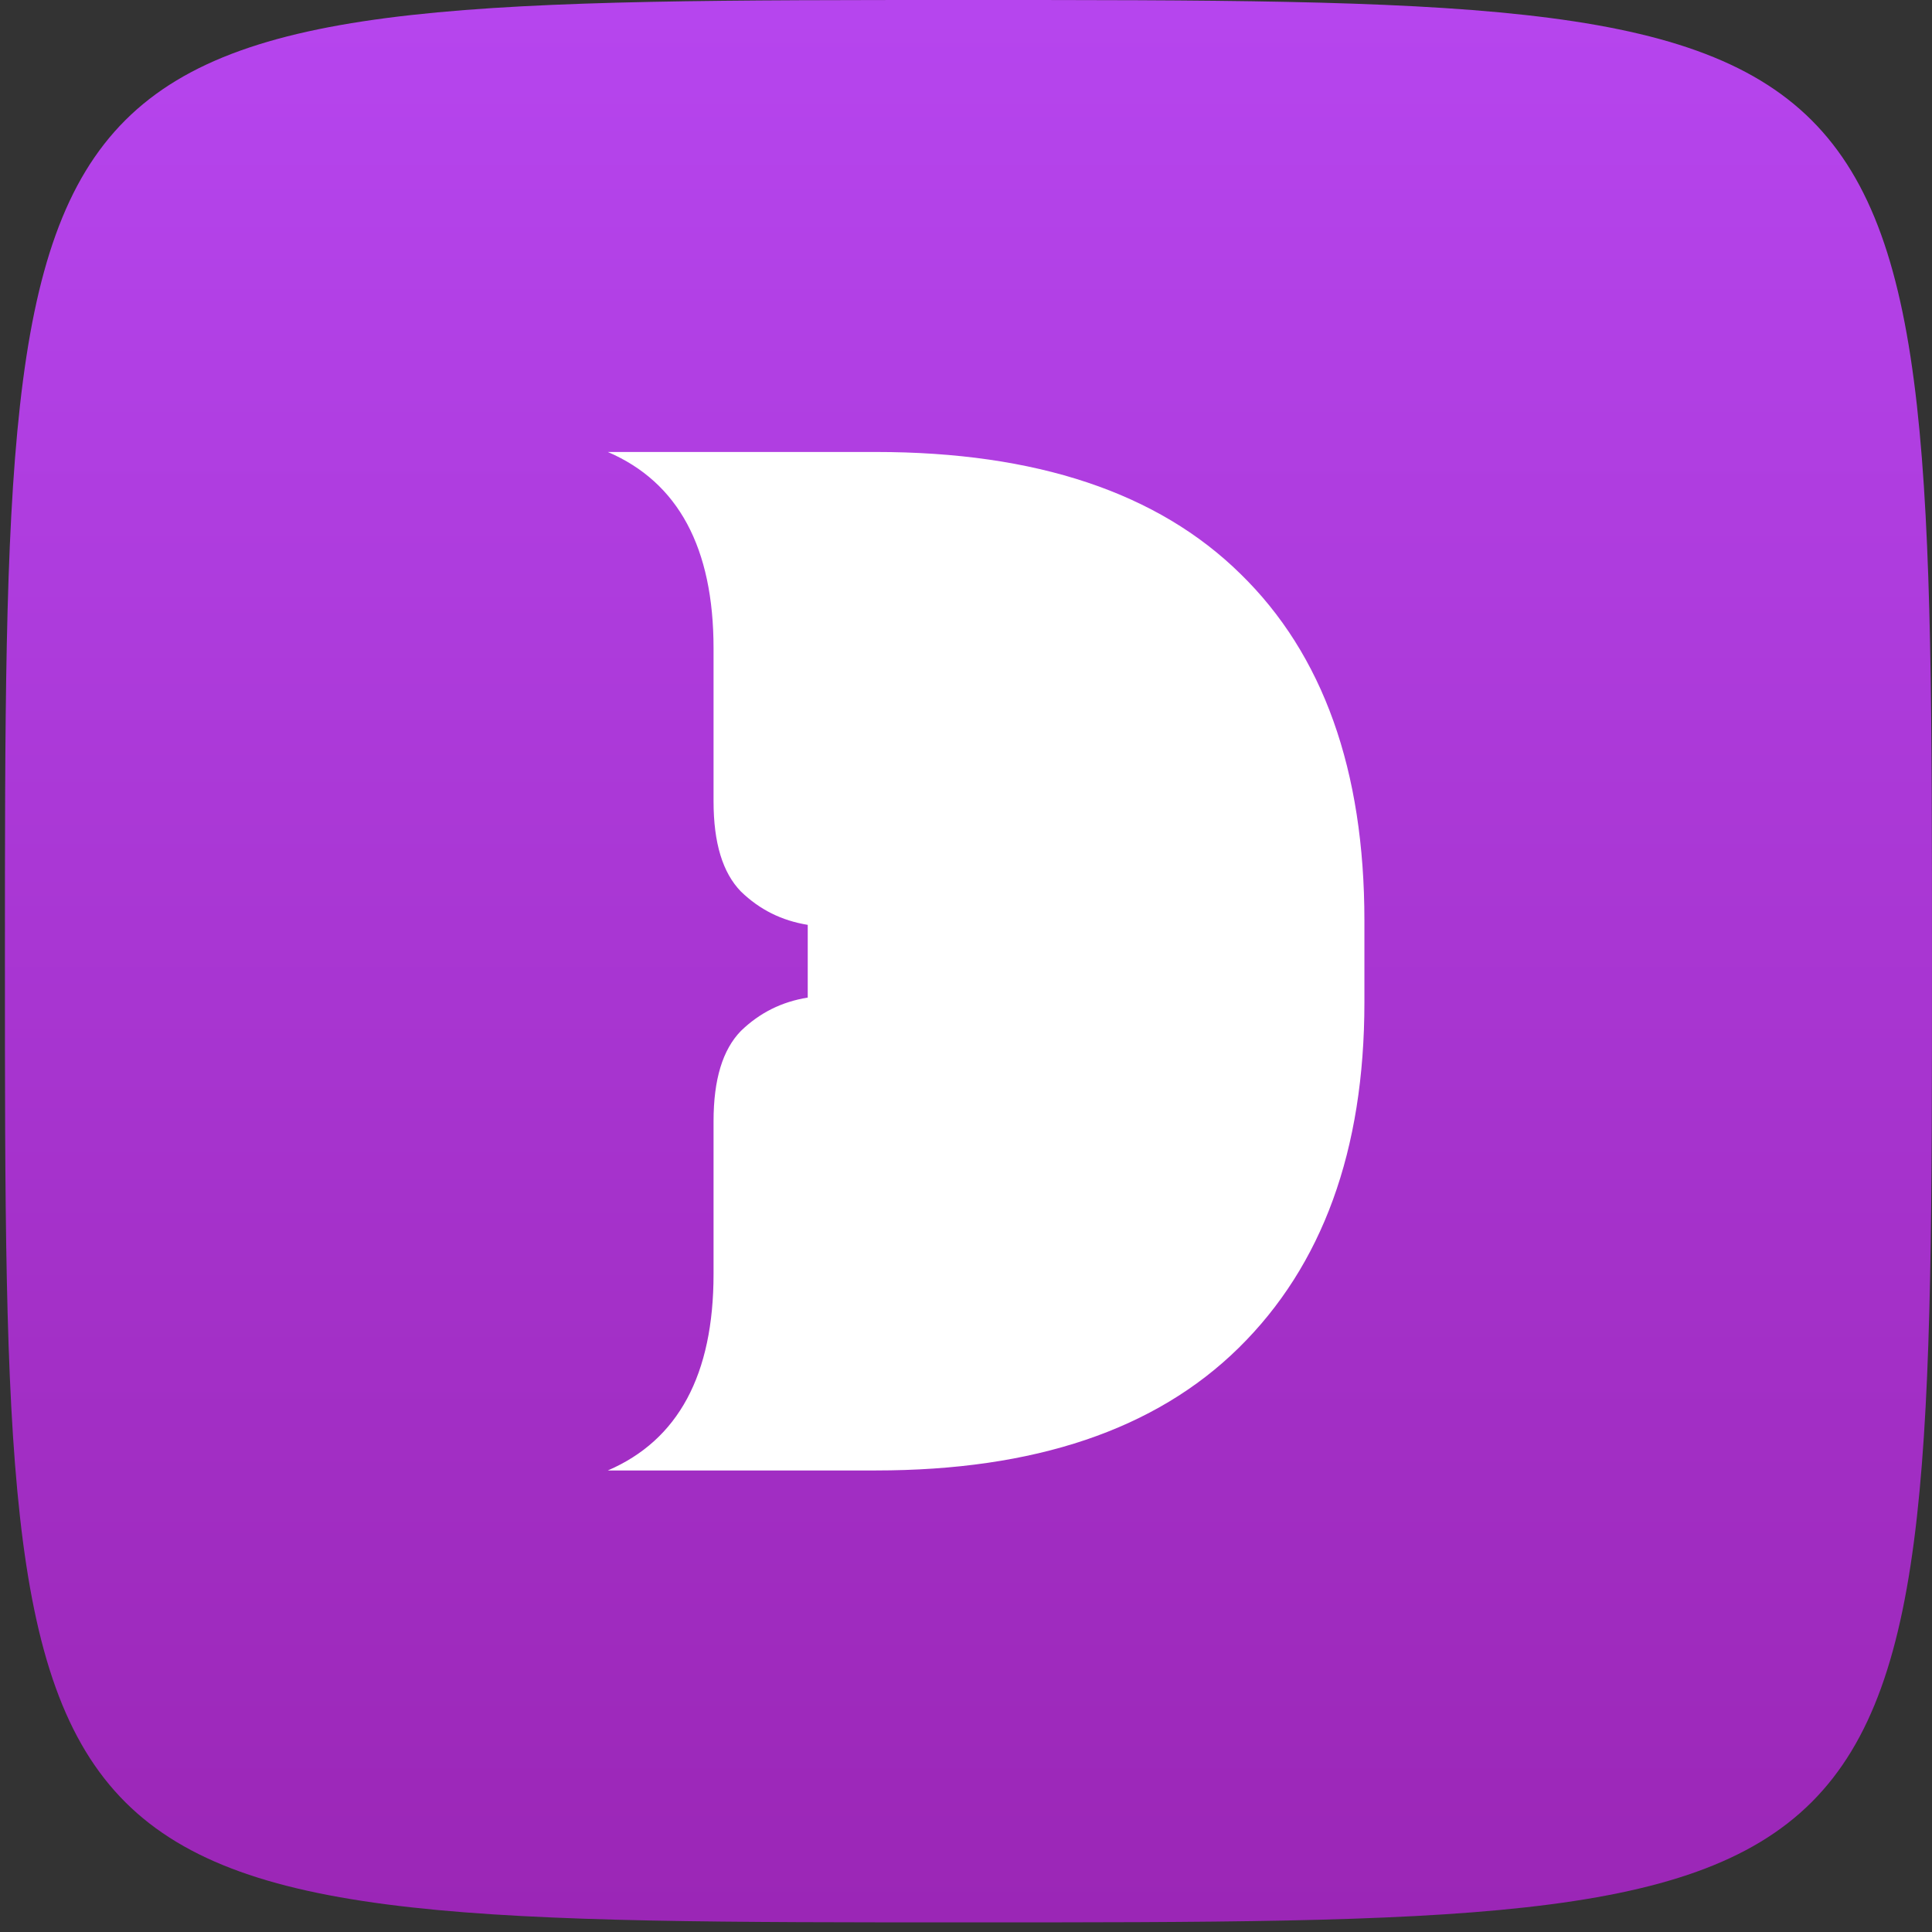 <svg width="84" height="84" viewBox="0 0 84 84" fill="none" xmlns="http://www.w3.org/2000/svg">
<rect x="0" y="0" width="84" height="84" fill="#333333" stroke="none"/>
<path d="M0.214 41.791C0.214 0 0.214 0 42.107 0C83.999 0 83.999 0 83.999 41.791C83.999 83.582 83.999 83.582 42.107 83.582C0.214 83.582 0.214 83.582 0.214 41.791Z" fill="url(#paint0_linear_2004_5069)"/>
<path d="M59.322 40.025V43.584C59.322 50.015 57.499 55.023 53.853 58.607C50.233 62.166 44.975 63.933 38.079 63.933H26.427C29.491 62.615 31.024 59.768 31.024 55.392V48.75C31.024 46.931 31.42 45.639 32.213 44.823C33.032 44.032 33.984 43.557 35.119 43.373V40.211C33.984 40.026 33.032 39.553 32.213 38.761C31.42 37.944 31.024 36.653 31.024 34.834V28.191C31.024 23.816 29.491 20.969 26.427 19.651H38.078C45.054 19.651 50.339 21.417 53.931 24.949C57.527 28.453 59.322 33.488 59.322 40.025Z" fill="white"/>
<defs>
<linearGradient id="paint0_linear_2004_5069" x1="42.107" y1="0" x2="42.107" y2="83.582" gradientUnits="userSpaceOnUse">
<stop offset="0.006" stop-color="#B645EE"/>
<stop offset="1" stop-color="#9B26B6"/>
</linearGradient>
</defs>
</svg>
